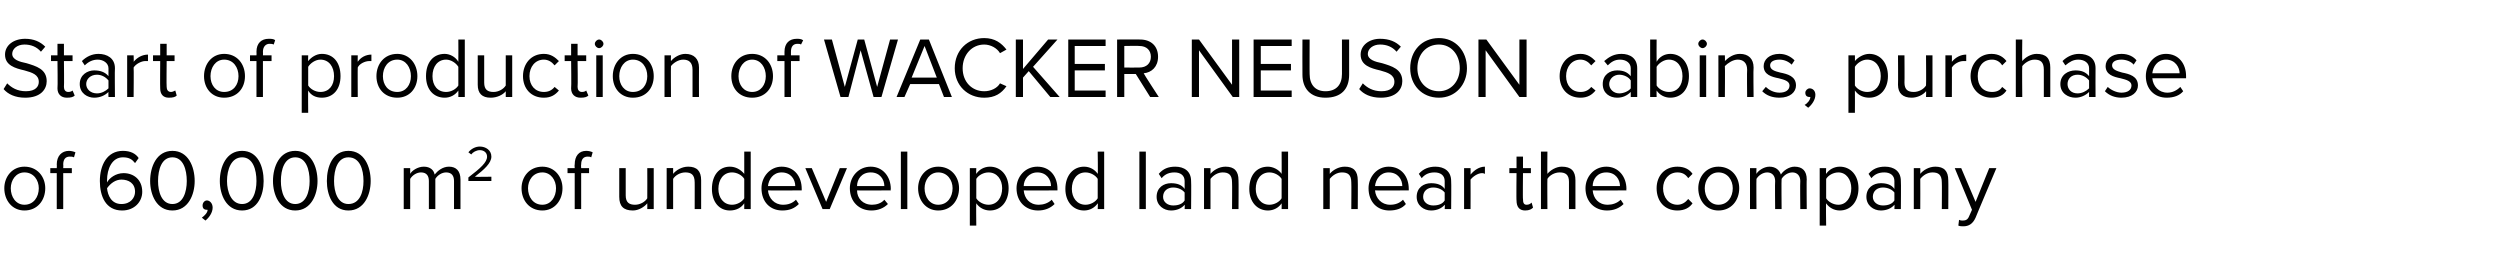 <?xml version="1.0" standalone="no"?><!DOCTYPE svg PUBLIC "-//W3C//DTD SVG 1.1//EN" "http://www.w3.org/Graphics/SVG/1.1/DTD/svg11.dtd"><svg xmlns="http://www.w3.org/2000/svg" version="1.1" width="348px" height="37.5px" viewBox="0 -4 348 37.5" style="top:-4px"><desc>Start of production of WACKER NEUSON cabins, purchase of 60,000 m2 of undeveloped land near the company</desc><defs/><g id="Polygon4256"><path d="m.6 22.2c0-1.6 1.1-3 2.8-3c1.8 0 2.9 1.4 2.9 3c0 1.7-1.1 3.1-2.9 3.1c-1.7 0-2.8-1.4-2.8-3.1zm4.8 0c0-1.1-.7-2.2-2-2.2c-1.2 0-1.9 1.1-1.9 2.2c0 1.2.7 2.3 1.9 2.3c1.3 0 2-1.1 2-2.3zm3.4-2.1v5h-.9v-5h-.9v-.7h.9s.03-.49 0-.5c0-1.2.7-1.9 1.7-1.9c.3 0 .7.1.9.2l-.2.7c-.2-.1-.4-.1-.6-.1c-.6 0-.9.4-.9 1.1c.03.01 0 .5 0 .5h1.2v.7H8.8zm8.3-3.1c1.1 0 1.8.4 2.2 1l-.5.7c-.4-.5-.8-.8-1.7-.8c-1.5 0-2.2 1.6-2.2 3.2v.3c.3-.6 1.2-1.3 2.3-1.3c1.4 0 2.6.9 2.6 2.6c0 1.4-1.1 2.6-2.8 2.6c-2.3 0-3.1-2-3.1-4.1c0-2.2 1-4.2 3.2-4.2zm-.2 4c-.8 0-1.5.5-2 1.2c.1 1 .6 2.2 2 2.2c1.3 0 1.9-.9 1.9-1.7c0-1.2-.9-1.7-1.9-1.7zm7.1-4c2.2 0 3.1 2.2 3.1 4.2c0 1.9-.9 4.1-3.1 4.1c-2.2 0-3.1-2.2-3.1-4.1c0-2 .9-4.2 3.1-4.2zm0 .9c-1.5 0-2 1.7-2 3.3c0 1.5.5 3.2 2 3.2c1.5 0 2-1.7 2-3.2c0-1.6-.5-3.3-2-3.3zm4.1 8.4c.4-.3.8-.7.8-1.1h-.1c-.4 0-.6-.2-.6-.6c0-.4.3-.7.6-.7c.4 0 .8.4.8 1c0 .7-.5 1.4-1 1.8l-.5-.4zm5.6-9.3c2.2 0 3 2.2 3 4.2c0 1.9-.8 4.1-3 4.1c-2.2 0-3.1-2.2-3.1-4.1c0-2 .9-4.2 3.1-4.2zm0 .9c-1.5 0-2.1 1.7-2.1 3.3c0 1.5.6 3.2 2.1 3.2c1.5 0 2-1.7 2-3.2c0-1.6-.5-3.3-2-3.3zm7.4-.9c2.2 0 3.1 2.2 3.1 4.2c0 1.9-.9 4.1-3.1 4.1c-2.2 0-3.1-2.2-3.1-4.1c0-2 .9-4.2 3.1-4.2zm0 .9c-1.5 0-2 1.7-2 3.3c0 1.5.5 3.2 2 3.2c1.5 0 2-1.7 2-3.2c0-1.6-.5-3.3-2-3.3zm7.4-.9c2.2 0 3.1 2.2 3.1 4.2c0 1.9-.9 4.1-3.1 4.1c-2.2 0-3-2.2-3-4.1c0-2 .8-4.2 3-4.2zm0 .9c-1.5 0-2 1.7-2 3.3c0 1.5.5 3.2 2 3.2c1.6 0 2.1-1.7 2.1-3.2c0-1.6-.5-3.3-2.1-3.3zm14.7 7.2v-3.9c0-.7-.3-1.2-1.1-1.2c-.6 0-1.2.4-1.5.9v4.2h-.9v-3.9c0-.7-.3-1.2-1.1-1.2c-.6 0-1.2.4-1.5.9v4.2h-.9v-5.7h.9v.8c.2-.4 1-1 1.9-1c.9 0 1.4.5 1.5 1.1c.4-.5 1.1-1.1 2-1.1c1 0 1.6.6 1.6 1.8v4.1h-.9zm2-3.9v-.5c1.7-1.3 2.6-2.1 2.6-2.9c0-.6-.5-.9-1-.9c-.5 0-1 .3-1.2.6l-.4-.3c.4-.5 1-.8 1.6-.8c.8 0 1.6.5 1.6 1.4c0 .9-1 1.8-2.3 2.8c.02.04 2.3 0 2.3 0v.6h-3.2zm7.4 1c0-1.6 1.1-3 2.9-3c1.7 0 2.8 1.4 2.8 3c0 1.7-1.1 3.1-2.8 3.1c-1.8 0-2.9-1.4-2.9-3.1zm4.8 0c0-1.1-.7-2.2-1.9-2.2c-1.3 0-2 1.1-2 2.2c0 1.2.7 2.3 2 2.3c1.2 0 1.9-1.1 1.9-2.3zm3.5-2.1v5h-.9v-5h-1v-.7h1s-.04-.49 0-.5c0-1.2.6-1.9 1.6-1.9c.4 0 .7.1.9.2l-.2.7c-.2-.1-.3-.1-.5-.1c-.6 0-.9.4-.9 1.1c-.04.01 0 .5 0 .5h1.1v.7h-1.1zm9.2 5s.02-.77 0-.8c-.4.5-1.2 1-2 1c-1.3 0-1.9-.6-1.9-1.9v-4h.9v3.8c0 1 .5 1.3 1.3 1.3c.7 0 1.4-.4 1.7-.9c.02.01 0-4.2 0-4.2h.9v5.7h-.9zm6.6 0s.01-3.74 0-3.7c0-1.1-.5-1.4-1.3-1.4c-.7 0-1.4.4-1.7.9v4.2h-.9v-5.7h.9v.8c.4-.5 1.2-1 2.1-1c1.2 0 1.8.6 1.8 1.9v4h-.9zm6.9 0v-.8c-.4.6-1.1 1-2 1c-1.5 0-2.5-1.2-2.5-3c0-1.9 1-3.1 2.5-3.1c.8 0 1.5.4 2 1v-3.1h.9v8h-.9zm0-4.2c-.3-.5-1-.9-1.7-.9c-1.2 0-1.9 1-1.9 2.3c0 1.2.7 2.2 1.9 2.2c.7 0 1.4-.4 1.7-.9v-2.7zm5.2-1.7c1.8 0 2.8 1.4 2.8 3.1v.2s-4.69.04-4.7 0c.1 1.1.9 2 2.1 2c.7 0 1.3-.2 1.8-.7l.4.6c-.6.6-1.3.9-2.3.9c-1.7 0-2.9-1.2-2.9-3.1c0-1.6 1.2-3 2.8-3zm-1.9 2.7h3.8c0-.9-.6-1.9-1.9-1.9c-1.2 0-1.8 1-1.9 1.9zm7.6 3.2l-2.4-5.7h.9l2 4.7l1.9-4.7h1l-2.4 5.7h-1zm6.7-5.9c1.7 0 2.8 1.4 2.8 3.1c-.04.02 0 .2 0 .2c0 0-4.73.04-4.7 0c0 1.1.8 2 2.1 2c.6 0 1.3-.2 1.7-.7l.5.6c-.6.6-1.4.9-2.3.9c-1.7 0-3-1.2-3-3.1c0-1.6 1.2-3 2.9-3zm-1.9 2.7h3.8c0-.9-.6-1.9-1.9-1.9c-1.3 0-1.9 1-1.9 1.9zm6.1 3.2v-8h.9v8h-.9zm2.4-2.9c0-1.6 1.1-3 2.8-3c1.8 0 2.9 1.4 2.9 3c0 1.7-1.1 3.1-2.9 3.1c-1.7 0-2.8-1.4-2.8-3.1zm4.8 0c0-1.1-.7-2.2-2-2.2c-1.2 0-1.9 1.1-1.9 2.2c0 1.2.7 2.3 1.9 2.3c1.3 0 2-1.1 2-2.3zm3.3 5.2h-.9v-8h.9s-.04.82 0 .8c.4-.6 1.1-1 1.9-1c1.5 0 2.6 1.2 2.6 3c0 1.9-1.1 3.1-2.6 3.1c-.8 0-1.5-.4-1.9-1c-.04-.03 0 3.1 0 3.1zm1.7-7.4c-.7 0-1.4.4-1.7.9v2.7c.3.5 1 .9 1.7.9c1.2 0 1.9-1 1.9-2.3c0-1.2-.7-2.2-1.9-2.2zm6.8-.8c1.8 0 2.8 1.4 2.8 3.1v.2s-4.7.04-4.7 0c.1 1.1.8 2 2.1 2c.6 0 1.3-.2 1.8-.7l.4.6c-.6.6-1.4.9-2.3.9c-1.7 0-3-1.2-3-3.1c0-1.6 1.2-3 2.9-3zm-1.9 2.7h3.8c0-.9-.6-1.9-1.9-1.9c-1.2 0-1.9 1-1.9 1.9zm10.3 3.2s.05-.81 0-.8c-.4.6-1.1 1-1.9 1c-1.5 0-2.6-1.2-2.6-3c0-1.9 1.1-3.1 2.6-3.1c.8 0 1.5.4 1.9 1c.05.03 0-3.1 0-3.1h.9v8h-.9zm0-4.2c-.3-.5-1-.9-1.7-.9c-1.2 0-1.9 1-1.9 2.3c0 1.2.7 2.2 1.9 2.2c.7 0 1.4-.4 1.7-.9v-2.7zm5.8 4.2v-8h.9v8h-.9zm6.3 0s.04-.61 0-.6c-.4.5-1.1.8-1.9.8c-1 0-2-.7-2-1.9c0-1.3 1-1.9 2-1.9c.8 0 1.5.2 1.9.8v-1.1c0-.8-.6-1.2-1.4-1.2c-.7 0-1.3.2-1.8.8l-.4-.6c.6-.7 1.3-1 2.3-1c1.2 0 2.2.6 2.2 2c.04-.03 0 3.9 0 3.9h-.9zm0-2.3c-.3-.4-.9-.7-1.6-.7c-.8 0-1.4.5-1.4 1.3c0 .7.6 1.2 1.4 1.2c.7 0 1.3-.2 1.6-.7v-1.1zm6.6 2.3s.03-3.74 0-3.7c0-1.1-.5-1.4-1.3-1.4c-.7 0-1.3.4-1.7.9v4.2h-.9v-5.7h.9v.8c.4-.5 1.2-1 2.1-1c1.2 0 1.8.6 1.8 1.9c.03-.02 0 4 0 4h-.9zm6.9 0s.02-.81 0-.8c-.4.6-1.1 1-1.9 1c-1.5 0-2.6-1.2-2.6-3c0-1.9 1-3.1 2.6-3.1c.7 0 1.5.4 1.9 1c.02.03 0-3.1 0-3.1h.9v8h-.9zm0-4.2c-.3-.5-1-.9-1.7-.9c-1.2 0-1.9 1-1.9 2.3c0 1.2.7 2.2 1.9 2.2c.7 0 1.4-.4 1.7-.9v-2.7zm9.7 4.2s.03-3.74 0-3.7c0-1.1-.5-1.4-1.3-1.4c-.7 0-1.3.4-1.7.9c.02.01 0 4.2 0 4.2h-.9v-5.7h.9s.02.79 0 .8c.4-.5 1.2-1 2.1-1c1.2 0 1.8.6 1.8 1.9c.03-.02 0 4 0 4h-.9zm5.2-5.9c1.8 0 2.8 1.4 2.8 3.1v.2s-4.68.04-4.7 0c.1 1.1.9 2 2.1 2c.7 0 1.3-.2 1.8-.7l.4.6c-.5.6-1.3.9-2.3.9c-1.7 0-2.9-1.2-2.9-3.1c0-1.6 1.2-3 2.8-3zm-1.9 2.7h3.8c0-.9-.6-1.9-1.9-1.9c-1.2 0-1.8 1-1.9 1.9zm9.7 3.2s.05-.61 0-.6c-.4.5-1.1.8-1.9.8c-1 0-2-.7-2-1.9c0-1.3 1-1.9 2-1.9c.8 0 1.5.2 1.9.8v-1.1c0-.8-.6-1.2-1.4-1.2c-.7 0-1.3.2-1.8.8l-.4-.6c.6-.7 1.4-1 2.3-1c1.2 0 2.2.6 2.2 2c.04-.03 0 3.9 0 3.9h-.9zm0-2.3c-.3-.4-.9-.7-1.6-.7c-.8 0-1.4.5-1.4 1.3c0 .7.6 1.2 1.4 1.2c.7 0 1.3-.2 1.6-.7v-1.1zm2.7 2.3v-5.7h.9s.02.89 0 .9c.5-.6 1.2-1.1 2-1.1v1c-.2-.1-.3-.1-.4-.1c-.6 0-1.3.5-1.6.9c.02.04 0 4.1 0 4.1h-.9zm7.3-1.2c-.04.04 0-3.8 0-3.8h-1v-.7h1v-1.6h.9v1.6h1.1v.7H212s-.04 3.65 0 3.6c0 .5.1.8.5.8c.3 0 .5-.1.7-.3l.2.7c-.2.2-.5.4-1.1.4c-.8 0-1.2-.5-1.2-1.4zm7.3 1.2v-3.8c0-1-.5-1.3-1.3-1.3c-.7 0-1.4.4-1.7.9c-.03.01 0 4.2 0 4.2h-.9v-8h.9s-.03 3.09 0 3.1c.4-.5 1.2-1 2-1c1.3 0 1.9.6 1.9 1.9v4h-.9zm5.2-5.9c1.7 0 2.8 1.4 2.8 3.1c-.03.02 0 .2 0 .2c0 0-4.72.04-4.7 0c.1 1.1.8 2 2.1 2c.6 0 1.3-.2 1.8-.7l.4.6c-.6.6-1.4.9-2.3.9c-1.7 0-3-1.2-3-3.1c0-1.6 1.2-3 2.9-3zm-1.9 2.7h3.8c0-.9-.6-1.9-1.9-1.9c-1.3 0-1.9 1-1.9 1.9zm11.8-2.7c1 0 1.7.4 2.1 1l-.6.6c-.4-.6-.9-.8-1.5-.8c-1.2 0-2 1-2 2.2c0 1.3.8 2.3 2 2.3c.6 0 1.1-.3 1.5-.8l.6.6c-.4.6-1.1 1-2.1 1c-1.8 0-2.9-1.3-2.9-3.1c0-1.7 1.1-3 2.9-3zm2.9 3c0-1.6 1.1-3 2.8-3c1.8 0 2.9 1.4 2.9 3c0 1.7-1.1 3.1-2.9 3.1c-1.7 0-2.8-1.4-2.8-3.1zm4.8 0c0-1.1-.7-2.2-2-2.2c-1.2 0-1.9 1.1-1.9 2.2c0 1.2.7 2.3 1.9 2.3c1.3 0 2-1.1 2-2.3zm9.4 2.9s-.04-3.89 0-3.9c0-.7-.4-1.2-1.1-1.2c-.6 0-1.2.4-1.5.9c-.04 0 0 4.2 0 4.2h-.9s-.04-3.89 0-3.9c0-.7-.4-1.2-1.1-1.2c-.6 0-1.2.4-1.5.9c-.03.01 0 4.2 0 4.2h-.9v-5.7h.9s-.03.79 0 .8c.2-.4 1-1 1.8-1c.9 0 1.4.5 1.6 1.1c.3-.5 1.1-1.1 1.9-1.1c1.1 0 1.7.6 1.7 1.8c-.04-.04 0 4.1 0 4.1h-.9zm3.6 2.3h-.9v-8h.9s-.05.82 0 .8c.4-.6 1.1-1 1.9-1c1.5 0 2.6 1.2 2.6 3c0 1.9-1.1 3.1-2.6 3.1c-.8 0-1.5-.4-1.9-1c-.05-.03 0 3.1 0 3.1zm1.7-7.4c-.7 0-1.4.4-1.7.9v2.7c.3.5 1 .9 1.7.9c1.1 0 1.8-1 1.8-2.3c0-1.2-.7-2.2-1.8-2.2zm7.8 5.1s.04-.61 0-.6c-.4.5-1.1.8-1.9.8c-1 0-2-.7-2-1.9c0-1.3 1-1.9 2-1.9c.8 0 1.5.2 1.9.8v-1.1c0-.8-.6-1.2-1.4-1.2c-.7 0-1.3.2-1.8.8l-.4-.6c.6-.7 1.3-1 2.3-1c1.2 0 2.2.6 2.2 2c.04-.03 0 3.9 0 3.9h-.9zm0-2.3c-.3-.4-.9-.7-1.6-.7c-.8 0-1.4.5-1.4 1.3c0 .7.6 1.2 1.4 1.2c.7 0 1.3-.2 1.6-.7v-1.1zm6.6 2.3s.03-3.74 0-3.7c0-1.1-.5-1.4-1.3-1.4c-.7 0-1.3.4-1.7.9c.02.01 0 4.2 0 4.2h-.9v-5.7h.9s.02.79 0 .8c.4-.5 1.2-1 2.1-1c1.2 0 1.8.6 1.8 1.9c.03-.02 0 4 0 4h-.9zm2.4 1.5c.2.1.4.1.5.1c.4 0 .7-.1.9-.6l.4-.9l-2.4-5.8h.9l2 4.7l1.9-4.7h1s-2.93 6.93-2.9 6.9c-.4.9-1 1.2-1.7 1.2c-.2 0-.5 0-.7-.1l.1-.8z" stroke="none" fill="#000"/></g><g id="Polygon4255"><path d="m1 7.6c.6.6 1.4 1.1 2.6 1.1C5 8.7 5.4 8 5.4 7.4c0-1-.9-1.3-2-1.6C2.1 5.5.7 5.1.7 3.6c0-1.3 1.2-2.2 2.8-2.2c1.2 0 2.1.4 2.8 1.1l-.6.7c-.6-.7-1.4-1-2.3-1c-1 0-1.7.6-1.7 1.3c0 .8 1 1.1 2 1.3c1.3.4 2.8.8 2.8 2.5c0 1.1-.8 2.3-3 2.3c-1.4 0-2.4-.5-3-1.2l.5-.8zm7 .7c.05-.03 0-3.8 0-3.8h-.9v-.8h.9V2.1h.9v1.6h1.2v.8H8.9s.04 3.58 0 3.6c0 .4.2.7.6.7c.3 0 .5-.1.6-.2l.3.7c-.2.2-.5.3-1.1.3c-.8 0-1.3-.5-1.3-1.3zm7.1 1.2s-.03-.68 0-.7c-.5.5-1.2.8-2 .8c-.9 0-2-.6-2-1.9c0-1.3 1.1-1.9 2-1.9c.8 0 1.5.2 2 .8V5.5c0-.7-.7-1.2-1.5-1.2c-.7 0-1.3.3-1.8.8l-.4-.6c.6-.6 1.4-1 2.3-1c1.2 0 2.3.6 2.3 2c-.04 0 0 4 0 4h-.9zm0-2.3c-.4-.5-1-.8-1.6-.8c-.9 0-1.5.6-1.5 1.3c0 .7.6 1.3 1.5 1.3c.6 0 1.2-.3 1.6-.7V7.2zm2.6 2.3V3.7h.9s.04.92 0 .9c.5-.6 1.2-1 2-1v.9h-.4c-.5 0-1.3.4-1.6.9c.04-.02 0 4.1 0 4.1h-.9zm4.6-1.2c-.03-.03 0-3.8 0-3.8h-1v-.8h1V2.1h.9v1.6h1.1v.8h-1.1s-.04 3.58 0 3.6c0 .4.2.7.6.7c.2 0 .4-.1.6-.2l.2.7c-.2.2-.5.3-1.1.3c-.8 0-1.2-.5-1.2-1.3zm6.1-1.7c0-1.7 1.1-3.1 2.8-3.1c1.8 0 2.9 1.4 2.9 3.1c0 1.7-1.1 3-2.9 3c-1.7 0-2.8-1.3-2.8-3zm4.8 0c0-1.2-.7-2.3-2-2.3c-1.2 0-1.9 1.1-1.9 2.3c0 1.2.7 2.2 1.9 2.2c1.3 0 2-1 2-2.2zm3.4-2.1v5h-.9v-5h-.9v-.8h.9s.03-.46 0-.5c0-1.2.7-1.8 1.7-1.8c.3 0 .7 0 .9.2l-.2.6c-.2-.1-.4-.1-.6-.1c-.5 0-.9.4-.9 1.1c.03.04 0 .5 0 .5h1.2v.8h-1.2zm6.3 7.2h-.9v-8h.9s-.03.85 0 .8c.4-.5 1.1-1 1.9-1c1.6 0 2.6 1.2 2.6 3.1c0 1.8-1 3-2.6 3c-.8 0-1.5-.3-1.9-1c-.03 0 0 3.1 0 3.1zm1.7-7.4c-.7 0-1.4.5-1.7 1v2.6c.3.5 1 .9 1.7.9c1.2 0 1.9-.9 1.9-2.2c0-1.3-.7-2.3-1.9-2.3zm4.3 5.2V3.7h.9s-.02.92 0 .9c.4-.6 1.1-1 1.9-1v.9h-.3c-.6 0-1.4.4-1.6.9c-.02-.02 0 4.1 0 4.1h-.9zm3.5-2.9c0-1.7 1.1-3.1 2.9-3.1c1.7 0 2.8 1.4 2.8 3.1c0 1.7-1.1 3-2.8 3c-1.8 0-2.9-1.3-2.9-3zm4.8 0c0-1.2-.7-2.3-1.9-2.3c-1.3 0-2 1.1-2 2.3c0 1.2.7 2.2 2 2.2c1.2 0 1.9-1 1.9-2.2zm6.6 2.9s.02-.88 0-.9c-.4.6-1.1 1-1.9 1c-1.5 0-2.6-1.1-2.6-3c0-1.9 1-3.1 2.6-3.1c.7 0 1.5.4 1.9 1.1c.02-.04 0-3.1 0-3.1h.9v8h-.9zm0-4.2c-.3-.5-1-1-1.7-1c-1.2 0-1.9 1-1.9 2.3c0 1.3.7 2.2 1.9 2.2c.7 0 1.4-.4 1.7-.9V5.3zm6.6 4.2v-.8c-.4.5-1.2.9-2.1.9c-1.2 0-1.8-.6-1.8-1.8V3.7h.9v3.8c0 1 .5 1.3 1.3 1.3c.7 0 1.4-.4 1.7-.9V3.7h.9v5.8h-.9zm5.3-6c1 0 1.6.5 2.1 1l-.6.6c-.4-.5-.9-.8-1.5-.8c-1.2 0-2 1-2 2.3c0 1.3.8 2.2 2 2.2c.6 0 1.1-.2 1.5-.7l.6.5c-.5.6-1.1 1-2.1 1c-1.8 0-2.9-1.3-2.9-3c0-1.7 1.1-3.1 2.9-3.1zm3.8 4.8c.05-.03 0-3.8 0-3.8h-.9v-.8h.9V2.1h.9v1.6h1.2v.8h-1.2s.05 3.58 0 3.6c0 .4.2.7.6.7c.3 0 .5-.1.6-.2l.3.7c-.2.2-.5.3-1.1.3c-.8 0-1.3-.5-1.3-1.3zm3.3-6.2c0-.3.3-.6.6-.6c.3 0 .6.3.6.6c0 .3-.3.6-.6.6c-.3 0-.6-.3-.6-.6zm.2 7.4V3.7h.9v5.8h-.9zm2.3-2.9c0-1.7 1.1-3.1 2.8-3.1c1.8 0 2.9 1.4 2.9 3.1c0 1.7-1.1 3-2.9 3c-1.7 0-2.8-1.3-2.8-3zm4.8 0c0-1.2-.7-2.3-2-2.3c-1.2 0-1.9 1.1-1.9 2.3c0 1.2.7 2.2 1.9 2.2c1.3 0 2-1 2-2.2zm6.3 2.9V5.7c0-1-.5-1.4-1.3-1.4c-.7 0-1.4.5-1.7.9c-.03.04 0 4.3 0 4.3h-.9V3.7h.9s-.03.82 0 .8c.4-.5 1.2-1 2-1c1.2 0 1.9.7 1.9 1.9c-.02.01 0 4.1 0 4.1h-.9zm5.4-2.9c0-1.7 1.1-3.1 2.9-3.1c1.8 0 2.9 1.4 2.9 3.1c0 1.7-1.1 3-2.9 3c-1.8 0-2.9-1.3-2.9-3zm4.8 0c0-1.2-.7-2.3-1.9-2.3c-1.2 0-1.9 1.1-1.9 2.3c0 1.2.7 2.2 1.9 2.2c1.2 0 1.9-1 1.9-2.2zm3.5-2.1v5h-.9v-5h-1v-.8h1v-.5c0-1.2.7-1.8 1.7-1.8c.3 0 .6 0 .9.2l-.3.6c-.1-.1-.3-.1-.5-.1c-.6 0-.9.4-.9 1.1v.5h1.2v.8h-1.2zm11.5 5L119.8 3l-1.7 6.5H117l-2.3-8h1.1l1.8 6.6l1.8-6.6h.9l1.8 6.6l1.8-6.6h1.1l-2.3 8h-1.1zm9.8 0l-.7-1.8h-4l-.8 1.8h-1.1l3.3-8h1.2l3.2 8h-1.1zm-2.7-7.1l-1.8 4.4h3.5l-1.7-4.4zm4.2 3.1c0-2.5 1.8-4.2 4.1-4.2c1.5 0 2.4.7 3.1 1.6l-.9.5c-.4-.7-1.3-1.2-2.2-1.2c-1.7 0-3 1.4-3 3.3c0 1.9 1.3 3.2 3 3.2c.9 0 1.8-.4 2.2-1.1l.9.4c-.7 1-1.6 1.6-3.1 1.6c-2.3 0-4.1-1.7-4.1-4.1zm13.3 4l-3-3.6l-.8.9v2.7h-1v-8h1v4.1l3.5-4.1h1.3l-3.4 3.8l3.7 4.2h-1.3zm2.5 0v-8h5.2v.9h-4.3v2.5h4.2v.9h-4.2v2.8h4.3v.9h-5.2zm11.4 0l-2-3.2h-1.6v3.2h-1v-8s3.23-.02 3.2 0c1.5 0 2.5.9 2.5 2.4c0 1.4-.9 2.2-2 2.3c-.04.02 2.1 3.3 2.1 3.3h-1.2zm-1.5-7.1c.01-.04-2.1 0-2.1 0v3s2.11.02 2.1 0c1 0 1.6-.6 1.6-1.5c0-.9-.6-1.5-1.6-1.5zm13 7.1L166.9 3v6.5h-1v-8h1l4.6 6.3V1.5h1v8h-.9zm2.9 0v-8h5.3v.9h-4.3v2.5h4.2v.9h-4.2v2.8h4.3v.9h-5.3zm6.8-8h1s-.02 4.85 0 4.8c0 1.5.8 2.4 2.2 2.4c1.5 0 2.3-.9 2.3-2.4V1.5h1v4.9c0 2-1.1 3.2-3.3 3.2c-2.1 0-3.2-1.3-3.2-3.2c-.02-.03 0-4.9 0-4.9zm8.4 6.1c.6.6 1.4 1.1 2.6 1.1c1.4 0 1.8-.7 1.8-1.3c0-1-.9-1.3-2-1.6c-1.3-.3-2.7-.7-2.7-2.2c0-1.3 1.2-2.2 2.7-2.2c1.3 0 2.2.4 2.9 1.1l-.6.7c-.6-.7-1.4-1-2.3-1c-1 0-1.7.6-1.7 1.3c0 .8 1 1.1 2 1.3c1.3.4 2.8.8 2.8 2.5c0 1.1-.8 2.3-3 2.3c-1.4 0-2.4-.5-3-1.2l.5-.8zm10.6-6.3c2.3 0 3.9 1.8 3.9 4.2c0 2.3-1.6 4.1-3.9 4.1c-2.4 0-4-1.8-4-4.1c0-2.4 1.6-4.2 4-4.2zm0 .9c-1.8 0-3 1.4-3 3.3c0 1.8 1.2 3.2 3 3.2c1.7 0 2.9-1.4 2.9-3.2c0-1.9-1.2-3.3-2.9-3.3zm11.2 7.3L206.8 3v6.5h-1v-8h1.1l4.6 6.3V1.5h1v8h-1zm8.5-6c1 0 1.6.5 2.1 1l-.6.6c-.4-.5-.9-.8-1.5-.8c-1.2 0-2 1-2 2.3c0 1.3.8 2.2 2 2.2c.6 0 1.1-.2 1.5-.7l.6.5c-.5.6-1.1 1-2.1 1c-1.8 0-2.9-1.3-2.9-3c0-1.7 1.1-3.1 2.9-3.1zm7 6v-.7c-.5.5-1.1.8-1.9.8c-1 0-2-.6-2-1.9c0-1.3 1-1.9 2-1.9c.8 0 1.4.2 1.9.8V5.5c0-.7-.6-1.2-1.5-1.2c-.7 0-1.2.3-1.7.8l-.5-.6c.7-.6 1.4-1 2.4-1c1.2 0 2.2.6 2.2 2v4h-.9zm0-2.3c-.3-.5-1-.8-1.6-.8c-.8 0-1.4.6-1.4 1.3c0 .7.6 1.3 1.4 1.3c.6 0 1.3-.3 1.6-.7V7.2zm2.7 2.3v-8h.9s-.02 3.06 0 3.1c.4-.7 1.1-1.1 1.9-1.1c1.5 0 2.6 1.2 2.6 3.1c0 1.9-1.1 3-2.6 3c-.8 0-1.5-.4-1.9-1c-.02.02 0 .9 0 .9h-.9zm.9-1.6c.3.5 1 .9 1.7.9c1.2 0 1.9-.9 1.9-2.2c0-1.3-.7-2.3-1.9-2.3c-.7 0-1.4.5-1.7 1v2.6zm5.8-5.8c0-.3.3-.6.6-.6c.3 0 .6.3.6.6c0 .3-.3.6-.6.6c-.3 0-.6-.3-.6-.6zm.2 7.4V3.7h.9v5.8h-.9zm6.6 0s-.04-3.81 0-3.8c0-1-.6-1.4-1.3-1.4c-.7 0-1.4.5-1.8.9c.04.04 0 4.3 0 4.3h-.9V3.7h.9s.04.82 0 .8c.5-.5 1.2-1 2.1-1c1.2 0 1.9.7 1.9 1.9c-.05.01 0 4.1 0 4.1h-.9zm2.6-1.4c.4.4 1.1.8 1.9.8c.9 0 1.4-.4 1.4-1c0-.6-.7-.8-1.5-1c-1-.2-2.1-.5-2.1-1.7c0-.9.8-1.7 2.2-1.7c.9 0 1.6.4 2.1.9l-.4.6c-.4-.4-1-.7-1.7-.7c-.8 0-1.3.3-1.3.8c0 .6.6.8 1.4 1c1 .2 2.2.5 2.2 1.8c0 .9-.8 1.7-2.3 1.7c-1 0-1.8-.3-2.4-.9l.5-.6zm5.4 2.5c.4-.2.8-.7.8-1.1h-.1c-.4 0-.6-.2-.6-.6c0-.3.3-.6.6-.6c.4 0 .8.3.8.9c0 .7-.5 1.4-1 1.8l-.5-.4zm7 1.1h-.9v-8h.9s.02.85 0 .8c.4-.5 1.2-1 2-1c1.5 0 2.6 1.2 2.6 3.1c0 1.8-1.1 3-2.6 3c-.8 0-1.5-.3-2-1c.02 0 0 3.1 0 3.1zm1.7-7.4c-.7 0-1.4.5-1.7 1v2.6c.3.5 1 .9 1.7.9c1.2 0 1.9-.9 1.9-2.2c0-1.3-.7-2.3-1.9-2.3zm8.2 5.2s.04-.84 0-.8c-.4.5-1.2.9-2 .9c-1.2 0-1.9-.6-1.9-1.8c.03-.02 0-4.1 0-4.1h.9s.03 3.8 0 3.8c0 1 .5 1.3 1.3 1.3c.7 0 1.4-.4 1.7-.9c.04.04 0-4.2 0-4.2h.9v5.8h-.9zm2.7 0V3.7h.9s.02.92 0 .9c.5-.6 1.2-1 2-1v.9h-.4c-.6 0-1.3.4-1.6.9c.02-.02 0 4.1 0 4.1h-.9zm6.4-6c1.1 0 1.7.5 2.1 1l-.6.6c-.3-.5-.8-.8-1.4-.8c-1.3 0-2 1-2 2.3c0 1.3.7 2.2 2 2.2c.6 0 1.1-.2 1.4-.7l.6.5c-.4.6-1 1-2.1 1c-1.7 0-2.9-1.3-2.9-3c0-1.7 1.2-3.1 2.9-3.1zm7.3 6V5.7c0-1.1-.5-1.4-1.3-1.4c-.7 0-1.4.5-1.7.9c-.04.04 0 4.3 0 4.3h-.9v-8h.9s-.04 3.02 0 3c.4-.5 1.2-1 2-1c1.3 0 1.9.6 1.9 1.9v4.1h-.9zm6.3 0s-.02-.68 0-.7c-.5.5-1.2.8-1.9.8c-1 0-2.1-.6-2.1-1.9c0-1.3 1.1-1.9 2.1-1.9c.8 0 1.4.2 1.9.8V5.5c0-.7-.6-1.2-1.5-1.2c-.7 0-1.2.3-1.8.8l-.4-.6c.6-.6 1.4-1 2.3-1c1.3 0 2.3.6 2.3 2c-.02 0 0 4 0 4h-.9zm0-2.3c-.4-.5-1-.8-1.6-.8c-.9 0-1.4.6-1.4 1.3c0 .7.5 1.3 1.4 1.3c.6 0 1.2-.3 1.6-.7V7.2zm2.6.9c.4.4 1.2.8 1.9.8c.9 0 1.4-.4 1.4-1c0-.6-.7-.8-1.5-1c-1-.2-2.1-.5-2.1-1.7c0-.9.8-1.7 2.2-1.7c1 0 1.7.4 2.1.9l-.4.6c-.3-.4-1-.7-1.7-.7c-.8 0-1.3.3-1.3.8c0 .6.7.8 1.4 1c1 .2 2.2.5 2.2 1.8c0 .9-.8 1.7-2.3 1.7c-.9 0-1.7-.3-2.3-.9l.4-.6zm8.1-4.6c1.8 0 2.8 1.4 2.8 3.1v.3s-4.68-.02-4.7 0c.1 1.1.9 2 2.1 2c.7 0 1.3-.3 1.8-.8l.4.6c-.5.6-1.3.9-2.3.9c-1.7 0-2.9-1.2-2.9-3c0-1.7 1.2-3.1 2.8-3.1zm-1.9 2.7h3.8c0-.8-.6-1.9-1.9-1.9c-1.2 0-1.8 1-1.9 1.9z" stroke="none" fill="#000"/></g></svg>
